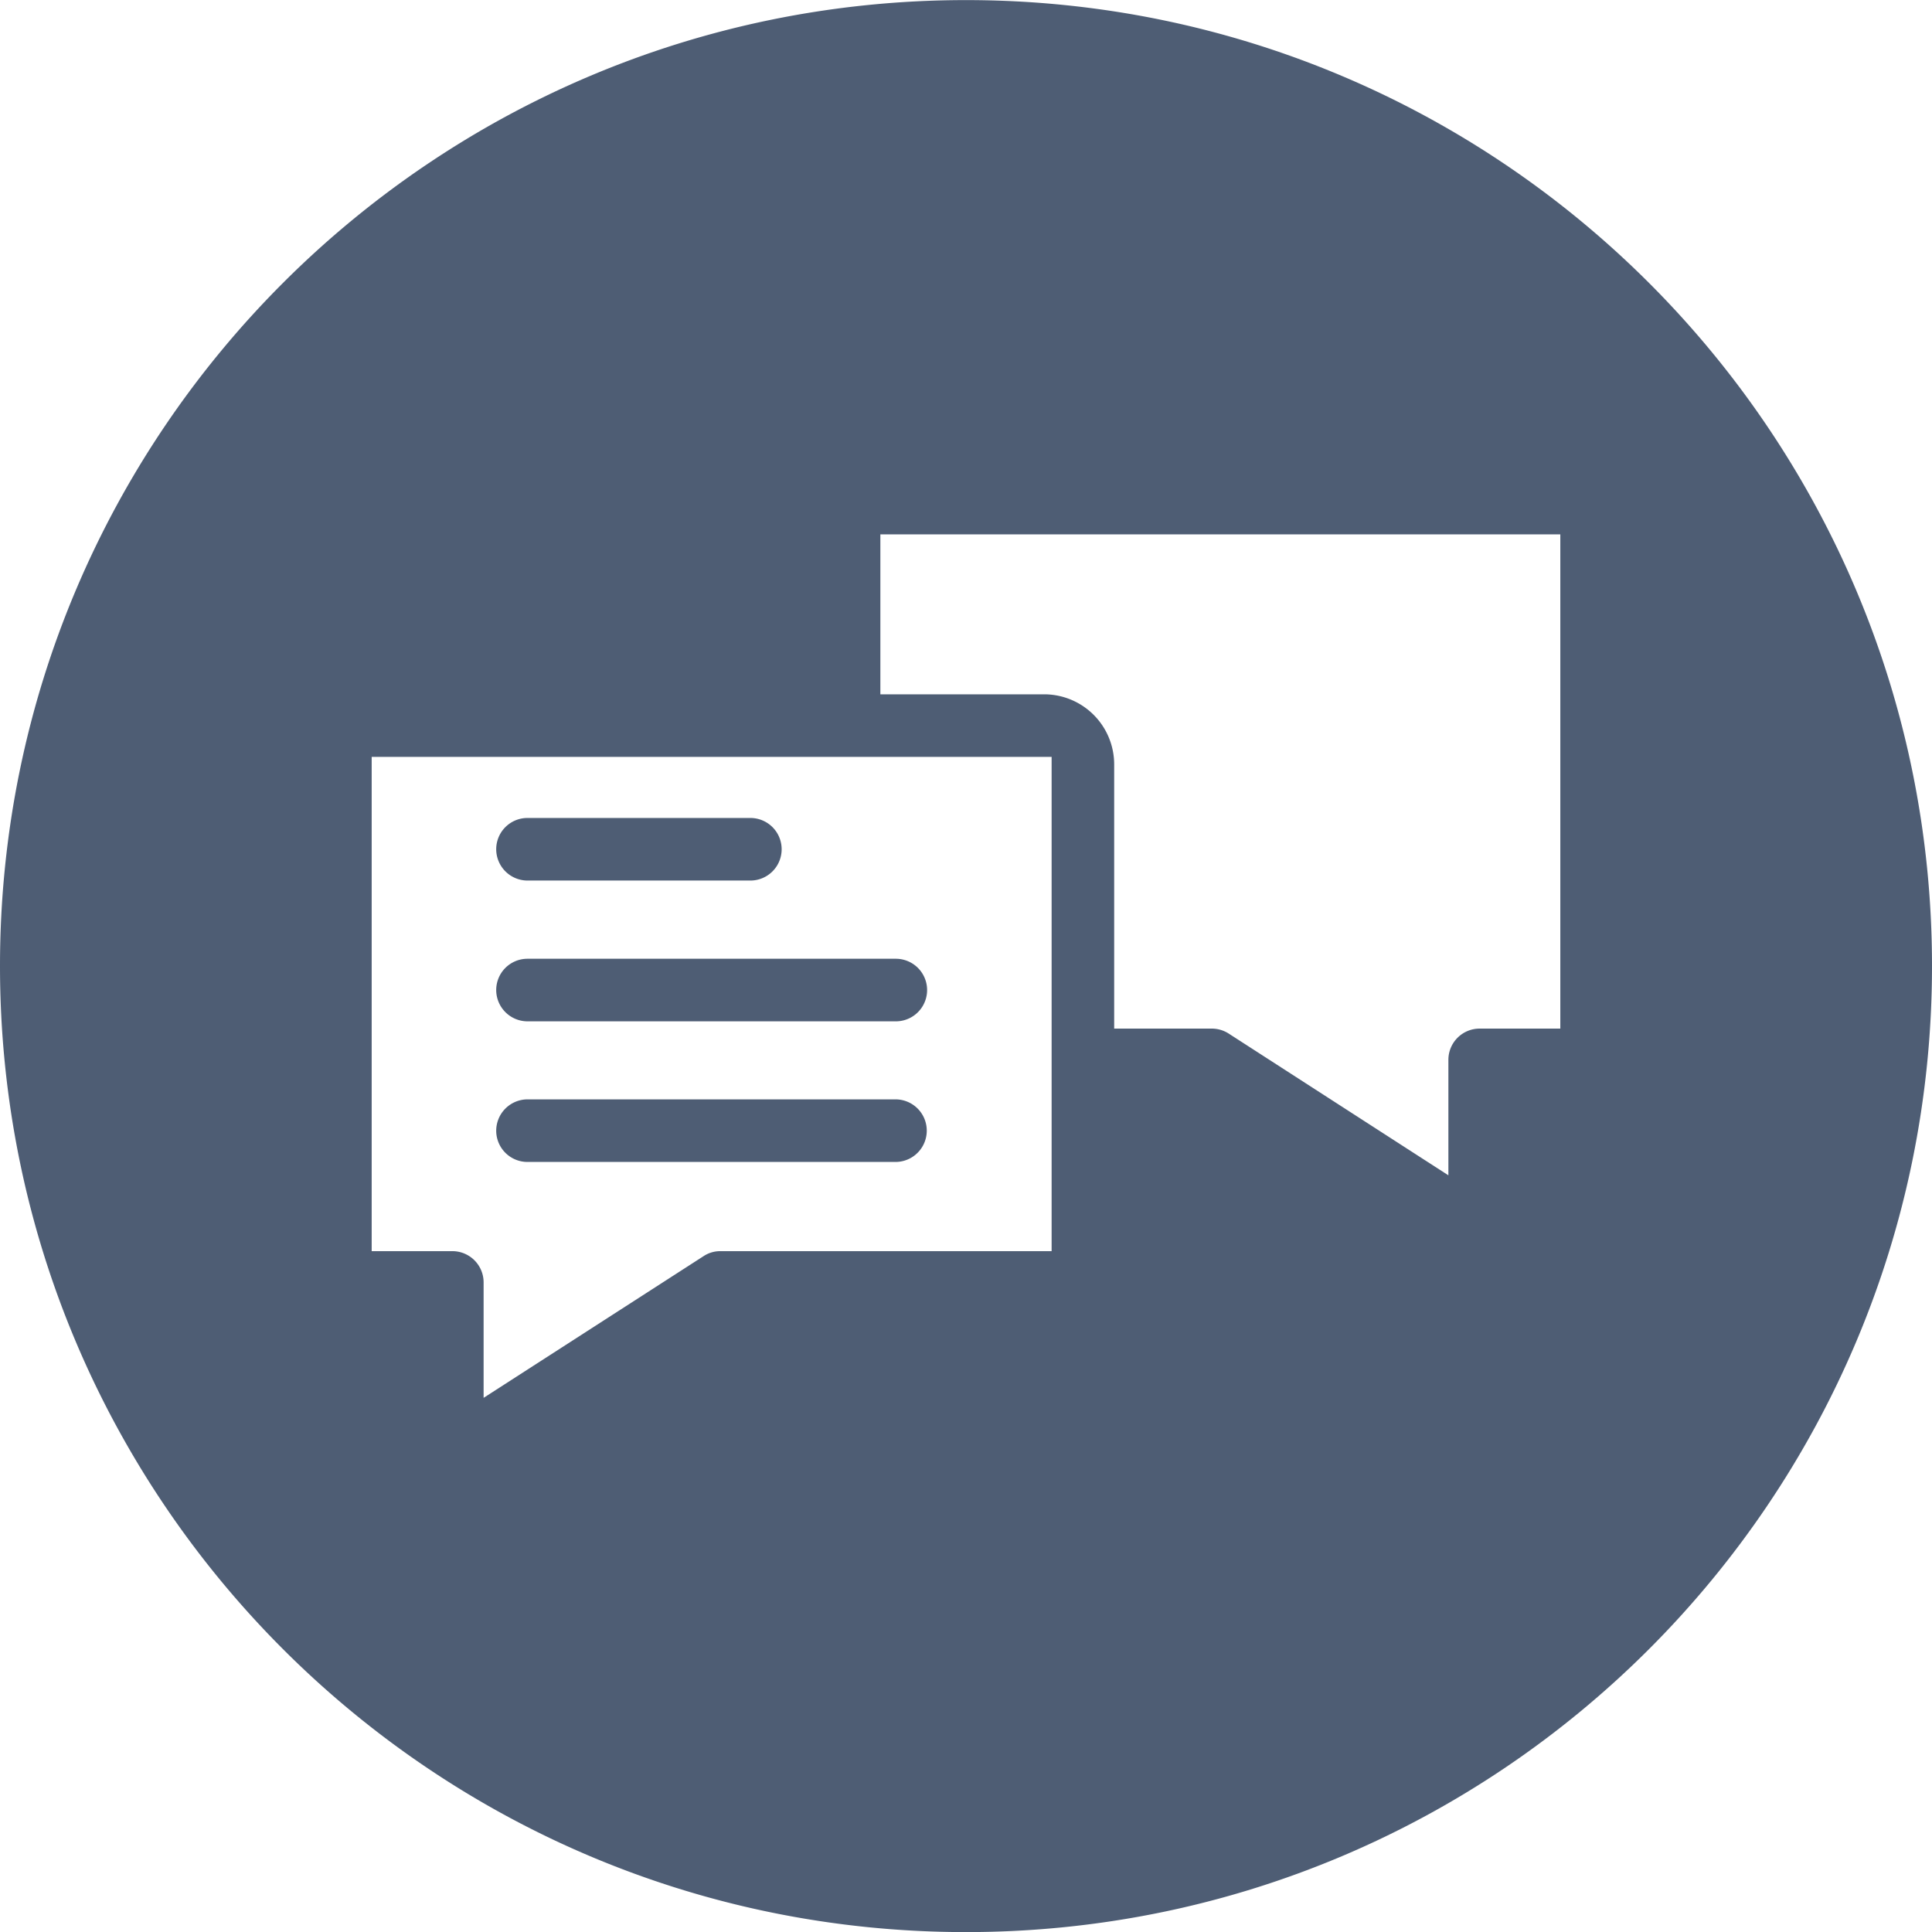 <svg id="Layer_1" height="512" viewBox="0 0 512 512" width="512" xmlns="http://www.w3.org/2000/svg" data-name="Layer 1"><path fill="#4E5D74" d="m256 .026c141.384 0 256 114.587 256 255.963s-114.617 256.035-256 256.035-256-114.659-256-256.035 114.623-255.963 256-255.963zm-124.5 299.61a8.283 8.283 0 0 0 8.292 8.293h97.608a8.293 8.293 0 0 0 0-16.585h-97.607a8.315 8.315 0 0 0 -8.292 8.292zm0-74.573a8.314 8.314 0 0 0 8.292 8.292h59.062a8.292 8.292 0 0 0 0-16.584h-59.061a8.282 8.282 0 0 0 -8.292 8.292zm0 37.311a8.314 8.314 0 0 0 8.292 8.292h97.608a8.292 8.292 0 0 0 0-16.584h-97.607a8.282 8.282 0 0 0 -8.292 8.292zm-33-61.79v130.984h21.37a8.282 8.282 0 0 1 8.292 8.292v30.583l58.306-37.561a8.008 8.008 0 0 1 4.457-1.314h87.765v-130.984zm134.806-58.978v42.394h43.43a18.574 18.574 0 0 1 18.533 18.558v70.032h25.8a8.288 8.288 0 0 1 4.5 1.286l58.269 37.593v-30.587a8.278 8.278 0 0 1 8.288-8.292h21.374v-130.984z" fill-rule="evenodd"/></svg>